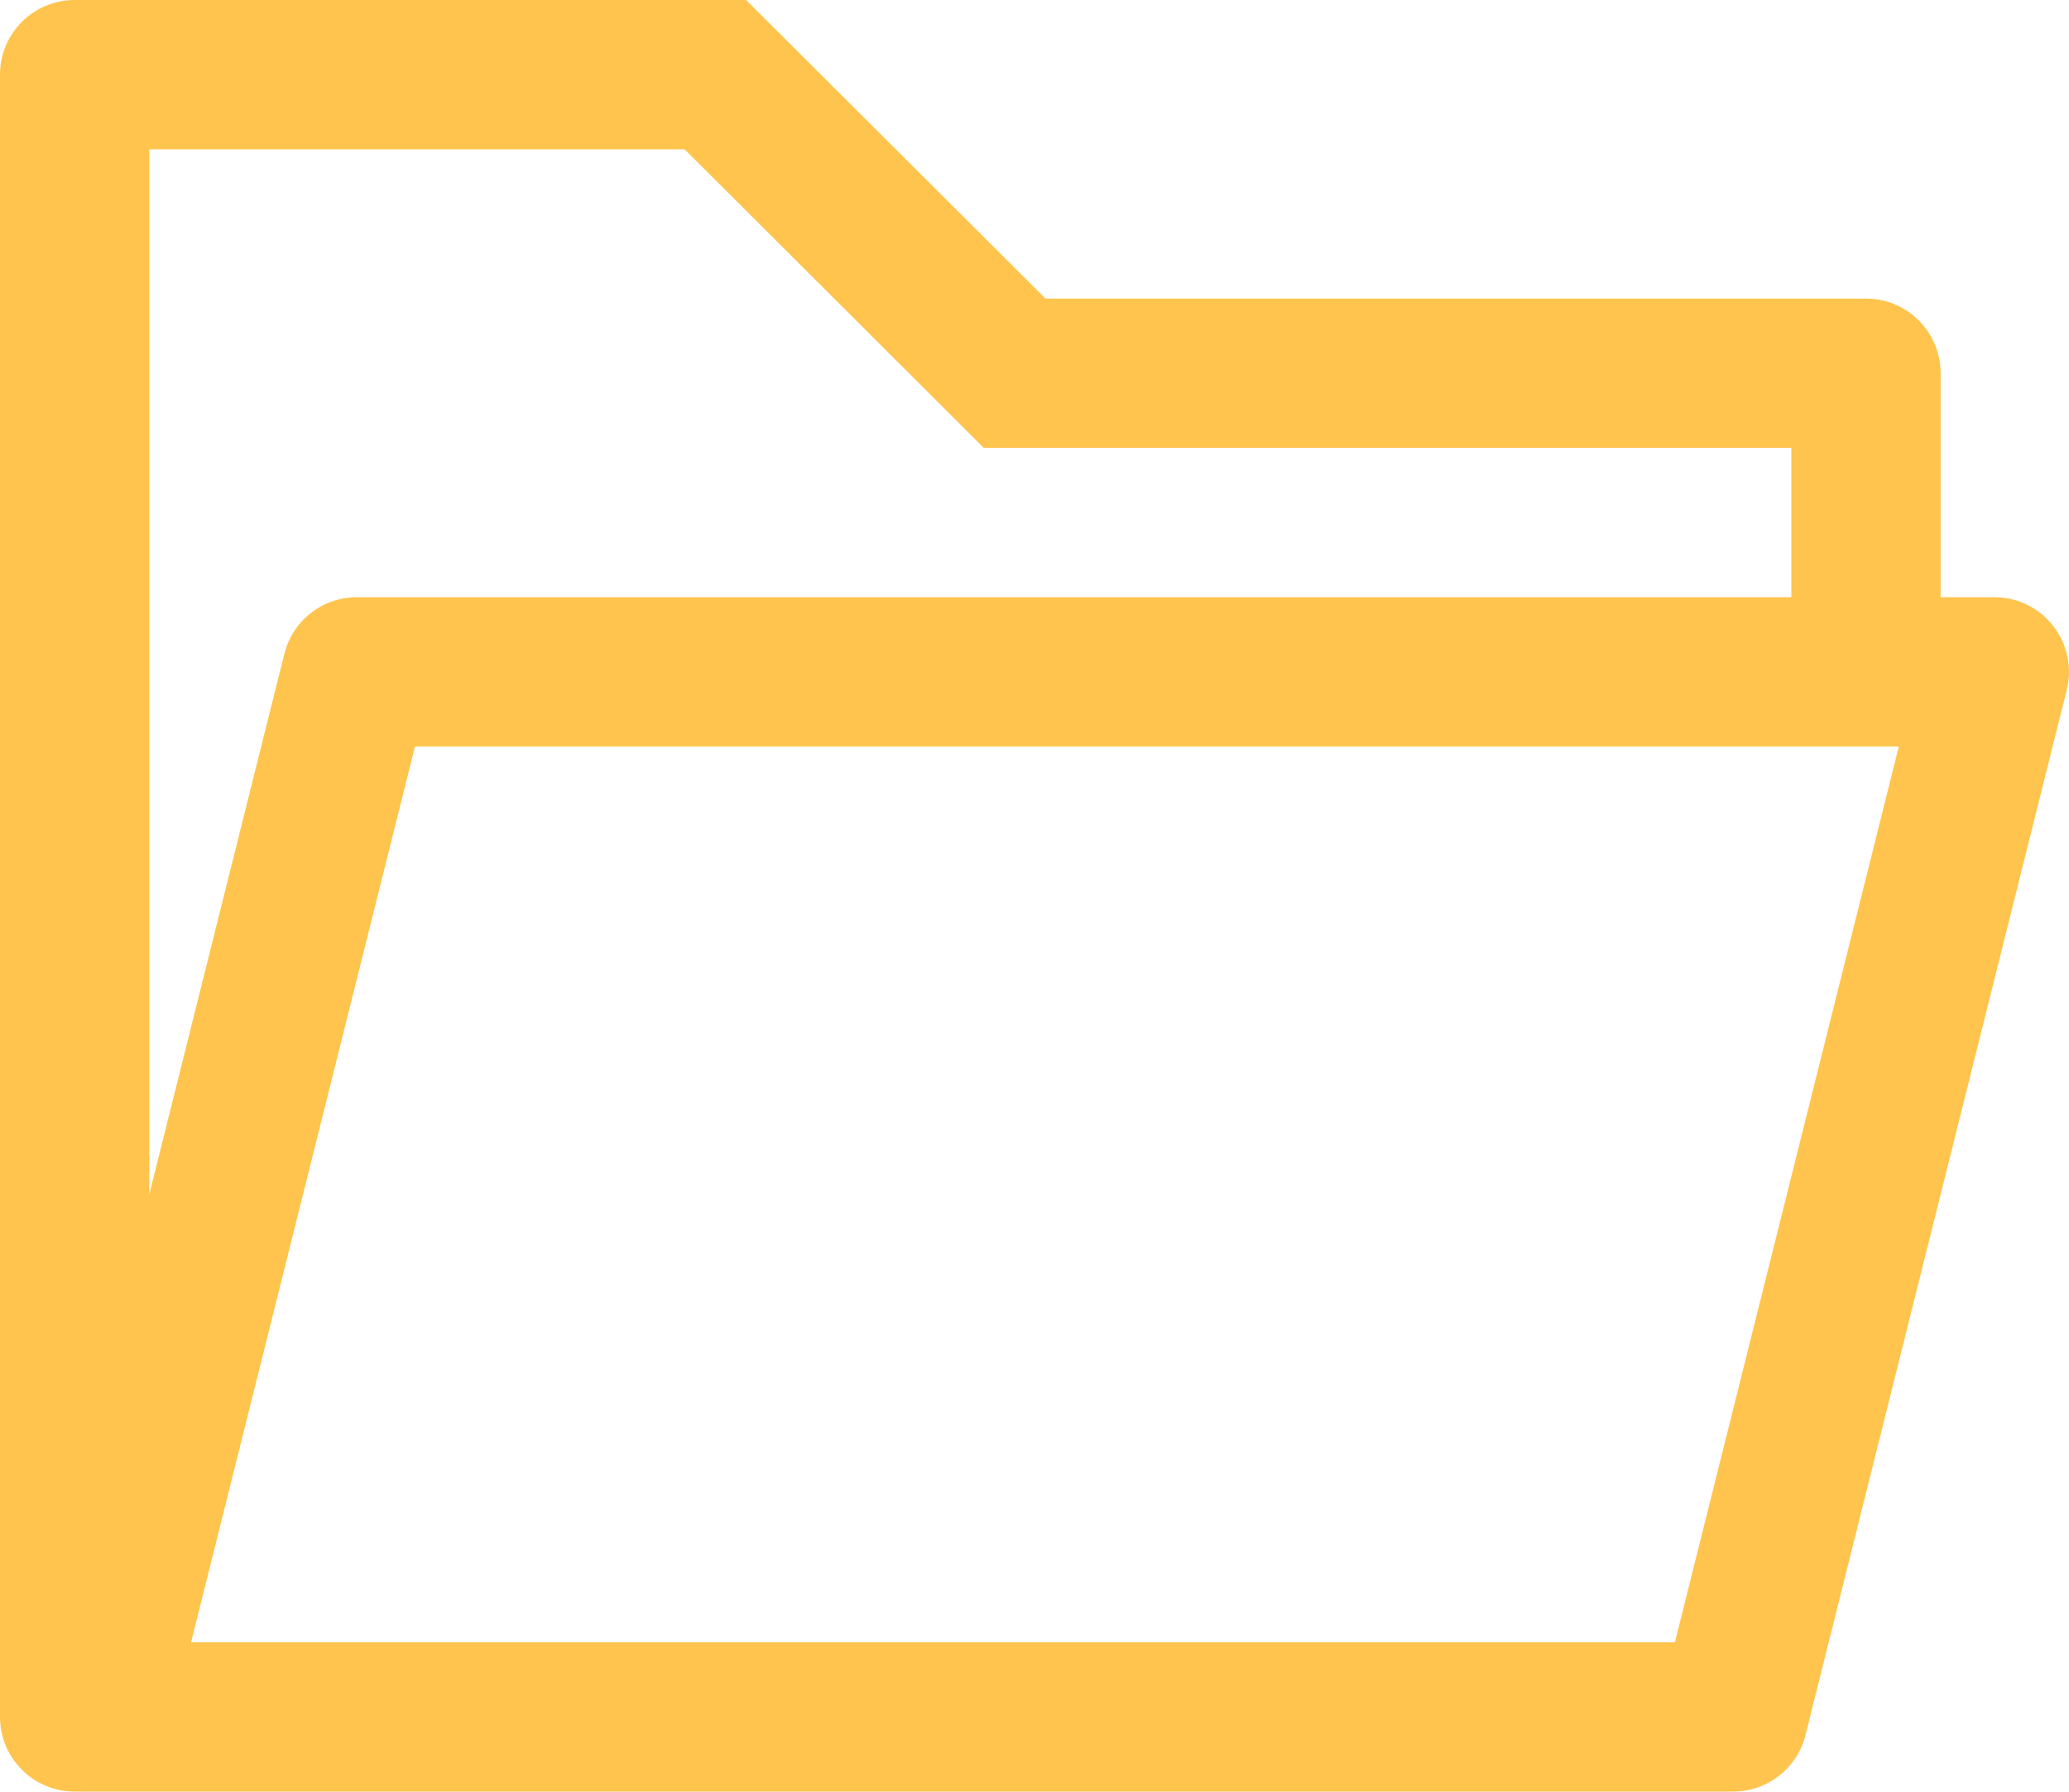 <svg width="693" height="600" viewBox="0 0 693 600" fill="none" xmlns="http://www.w3.org/2000/svg">
<path d="M636 250H139L64 550H561L636 250ZM600 200V150H329.5L229.3 50H50V400L95.25 218.95C96.6 213.539 99.719 208.735 104.113 205.301C108.507 201.868 113.923 200.002 119.5 200H600ZM580.5 600H25C18.37 600 12.011 597.366 7.322 592.678C2.634 587.989 0 581.63 0 575V25C0 18.37 2.634 12.011 7.322 7.322C12.011 2.634 18.37 0 25 0H249.9L350.2 100H625C631.63 100 637.989 102.634 642.678 107.322C647.366 112.011 650 118.37 650 125V200H668C671.797 200.001 675.545 200.867 678.957 202.533C682.37 204.198 685.359 206.619 687.696 209.612C690.034 212.605 691.658 216.091 692.447 219.805C693.237 223.52 693.169 227.365 692.25 231.05L604.75 581.05C603.4 586.461 600.281 591.265 595.887 594.699C591.493 598.132 586.077 599.998 580.5 600Z" fill="#FFC44D"/>
</svg>
